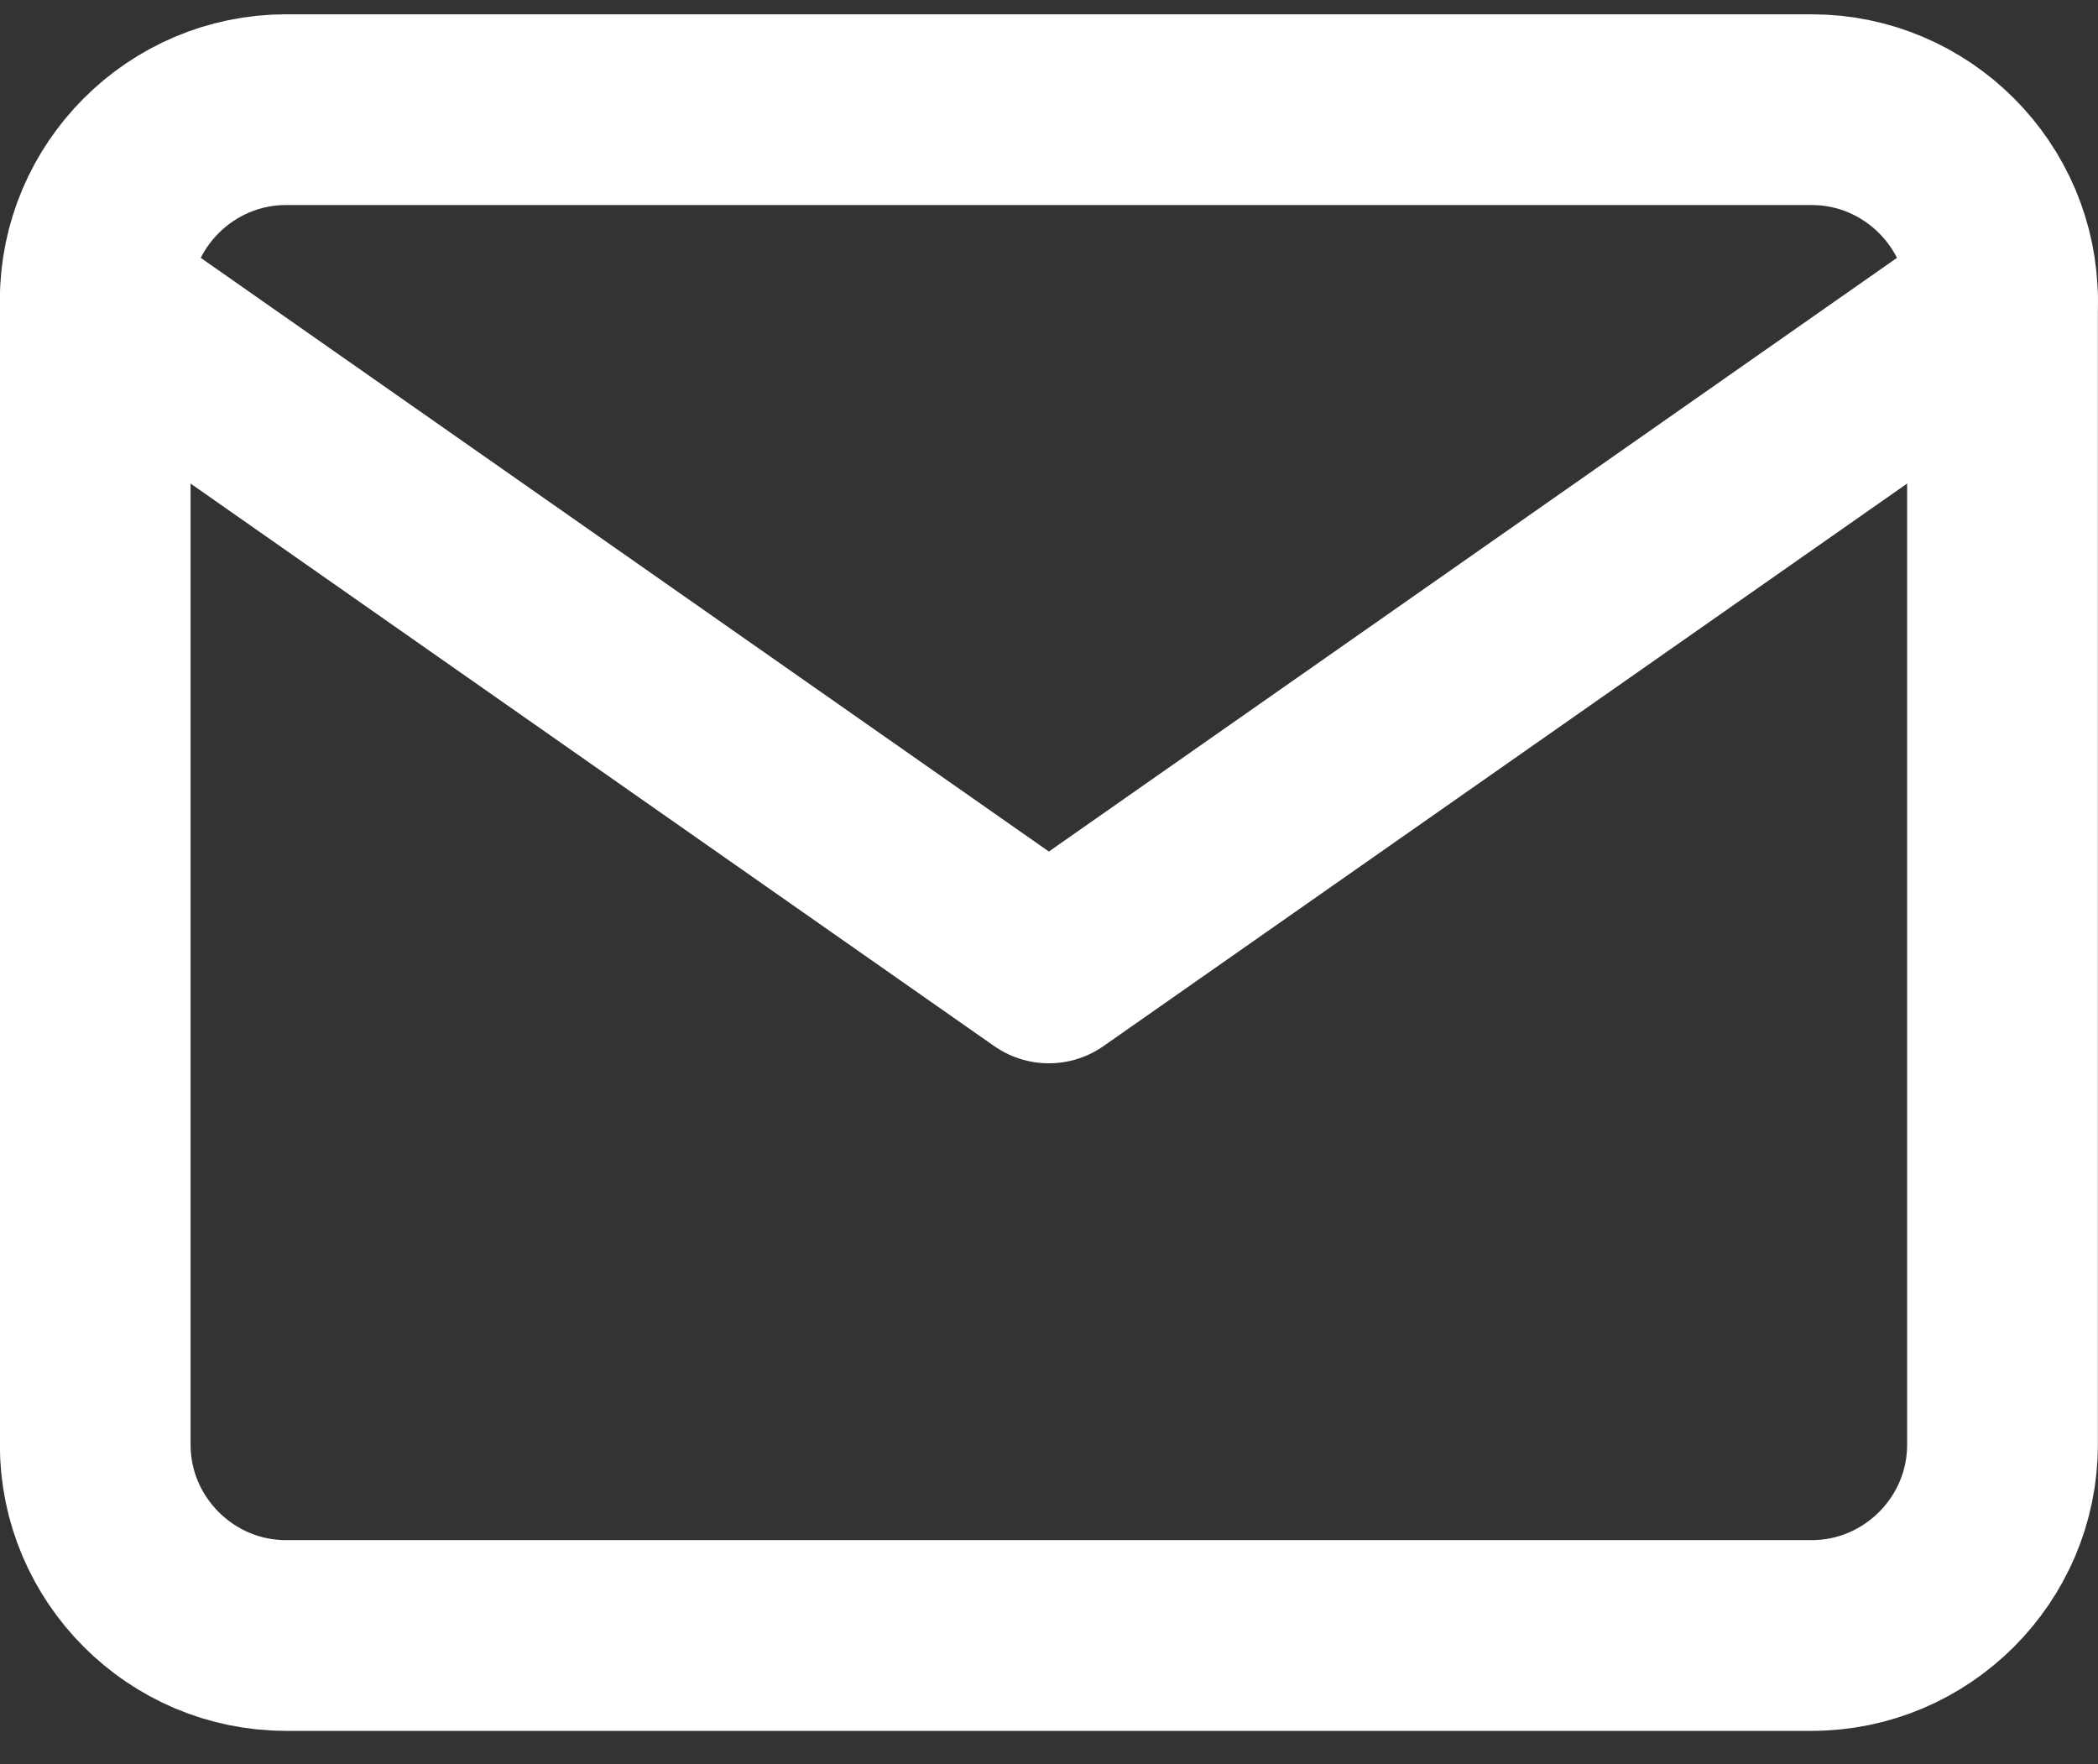 <svg width="44" height="37" xmlns="http://www.w3.org/2000/svg" svg-inline="" role="presentation" focusable="false" tabindex="-1"><rect width="100%" height="100%" fill="#333333" stroke="none"/><g stroke="#FFF" stroke-width="4" fill="none" fill-rule="evenodd" stroke-linecap="round" stroke-linejoin="round"><path d="M5.997 2.3h32c2.2 0 4 1.8 4 4v24c0 2.2-1.8 4-4 4h-32c-2.2 0-4-1.8-4-4v-24c0-2.2 1.8-4 4-4z"></path><path d="M41.997 6.3l-20 14-20-14"></path></g></svg>